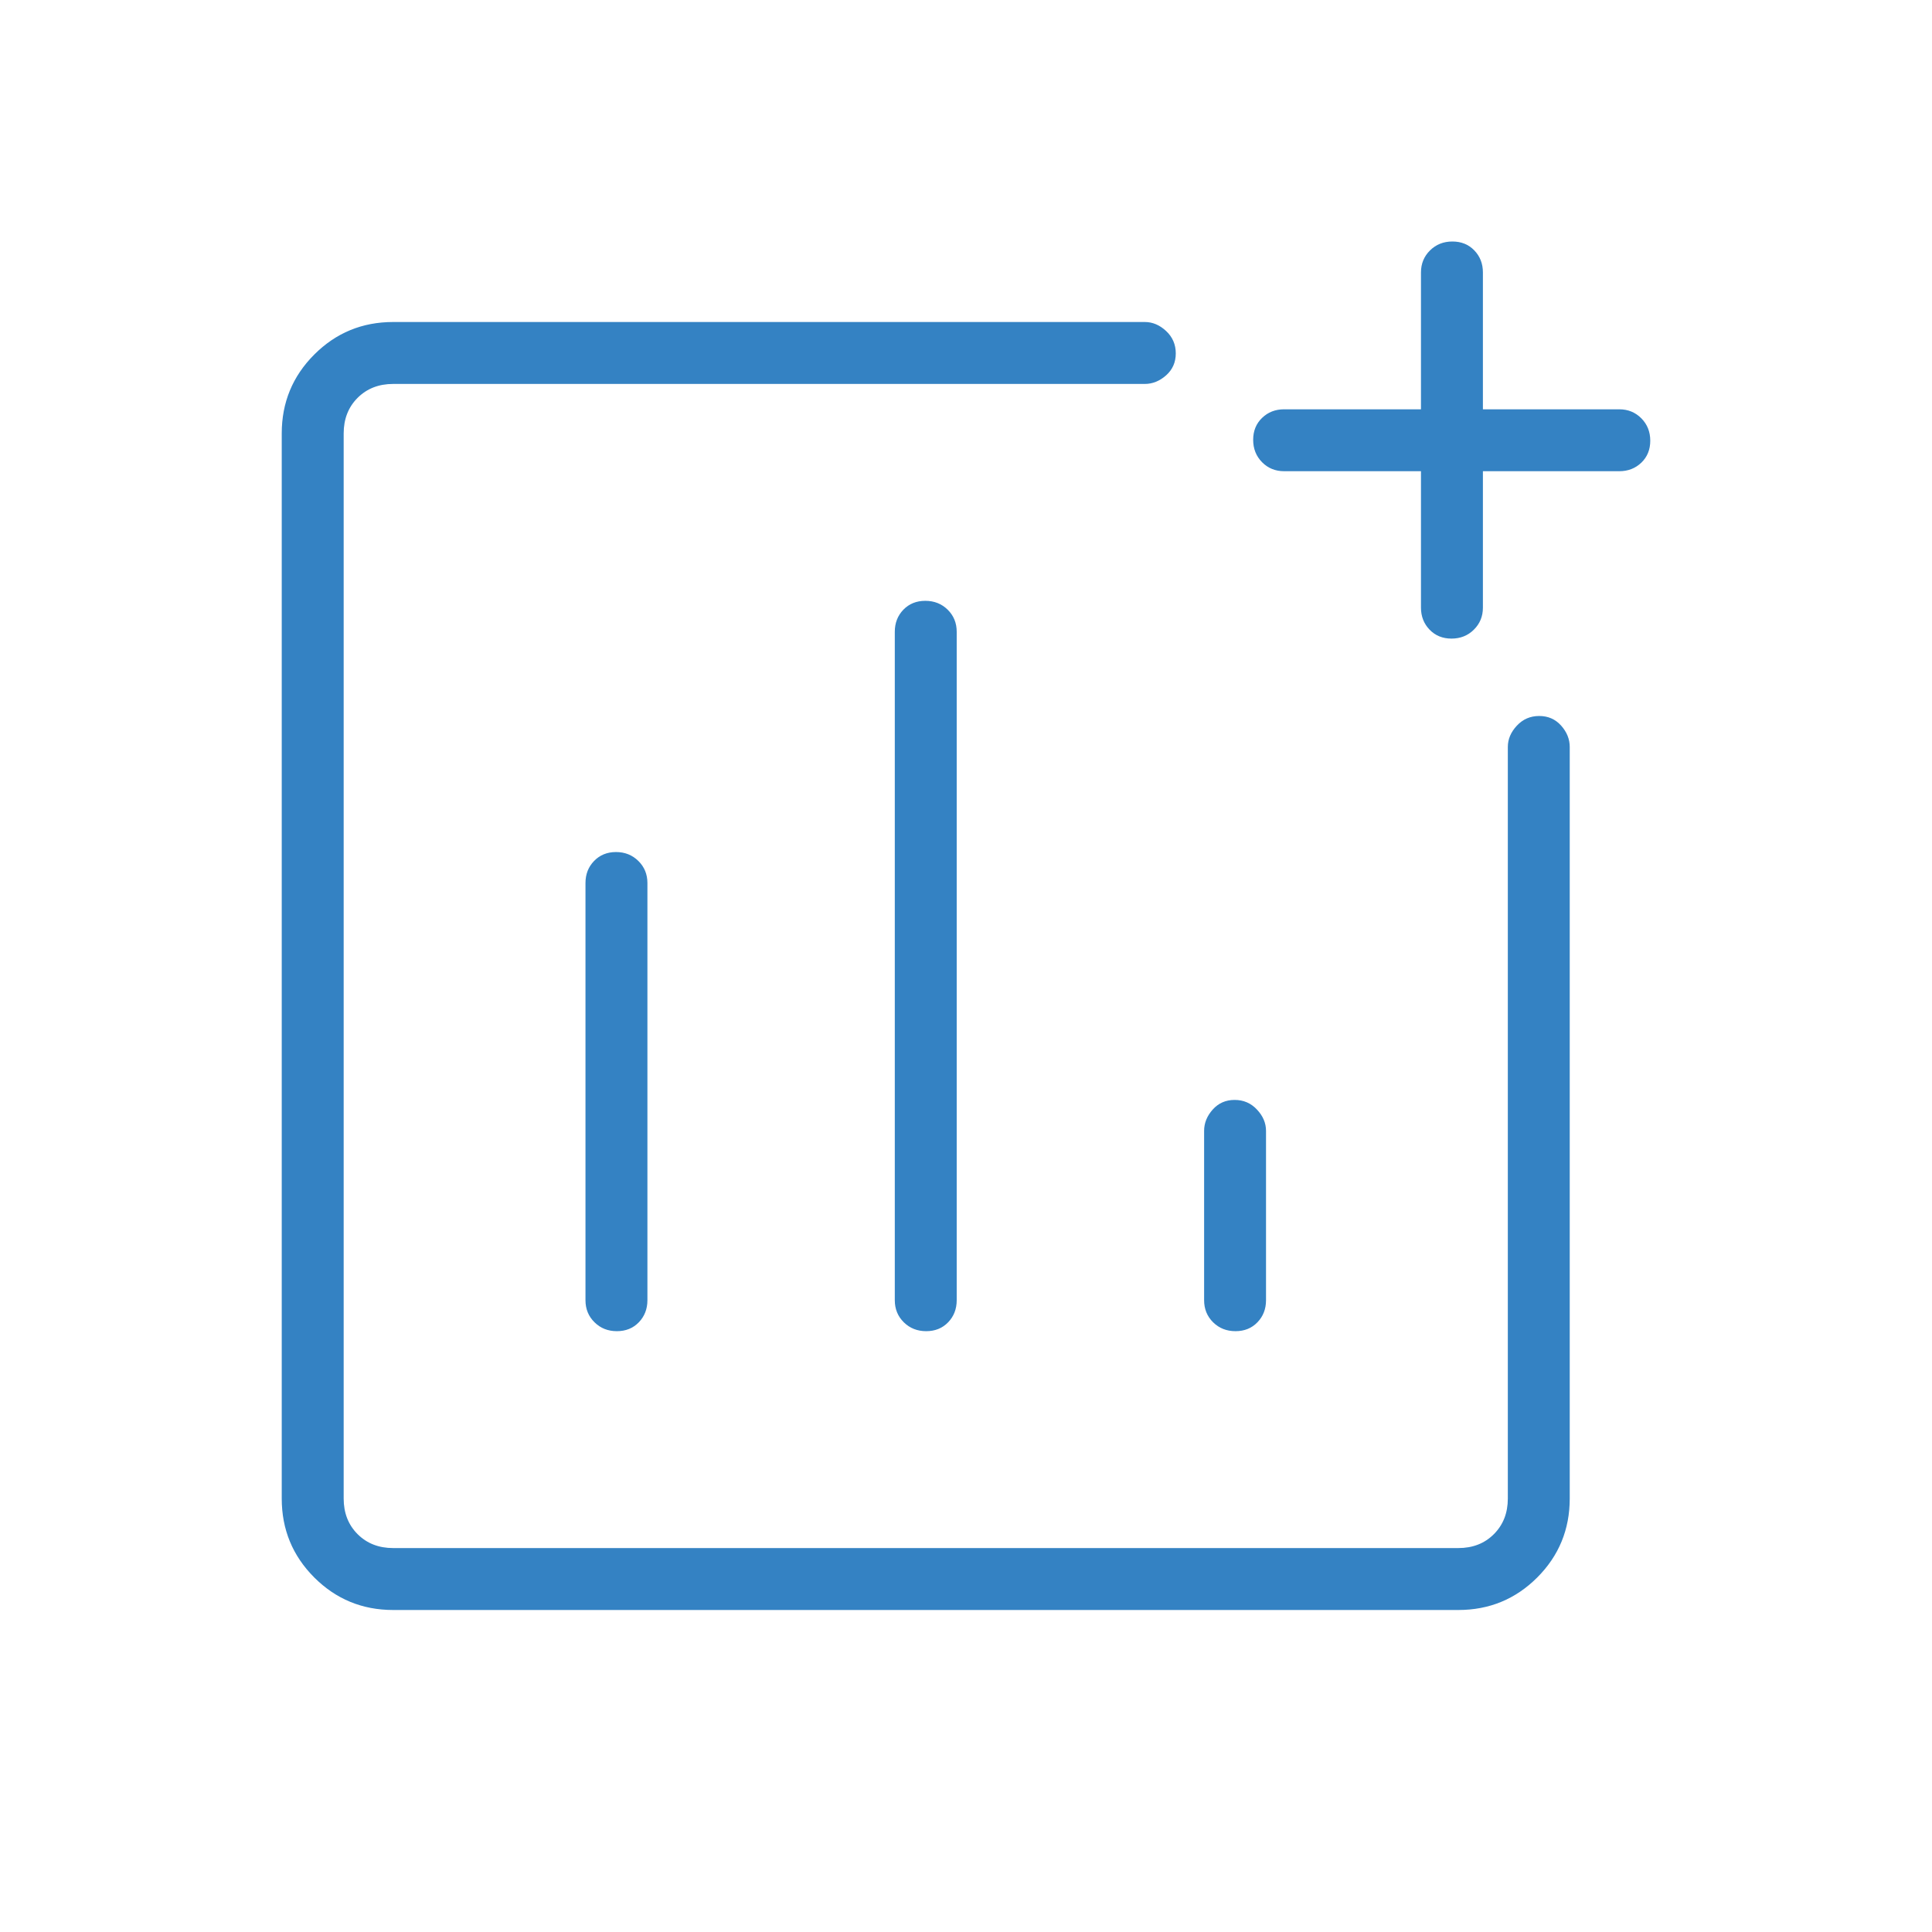 <svg width="69" height="69" viewBox="0 0 69 69" fill="none" xmlns="http://www.w3.org/2000/svg">
<mask id="mask0_1277_3439" style="mask-type:alpha" maskUnits="userSpaceOnUse" x="0" y="0" width="69" height="69">
<rect width="69" height="69" fill="#3482C3"/>
</mask>
<g mask="url(#mask0_1277_3439)">
<path d="M14.043 57.5C12.938 57.5 11.999 57.113 11.224 56.339C10.45 55.564 10.062 54.624 10.062 53.52V15.48C10.062 14.376 10.45 13.436 11.224 12.662C11.999 11.887 12.938 11.5 14.043 11.5H40.886C41.163 11.5 41.416 11.607 41.647 11.822C41.877 12.037 41.992 12.304 41.992 12.621C41.992 12.939 41.877 13.2 41.647 13.405C41.416 13.609 41.163 13.712 40.886 13.712H14.043C13.527 13.712 13.104 13.877 12.771 14.209C12.44 14.541 12.274 14.965 12.274 15.48V53.52C12.274 54.035 12.44 54.459 12.771 54.791C13.104 55.123 13.527 55.288 14.043 55.288H52.082C52.598 55.288 53.022 55.123 53.353 54.791C53.685 54.459 53.851 54.035 53.851 53.52V26.676C53.851 26.399 53.959 26.146 54.174 25.916C54.388 25.686 54.654 25.571 54.972 25.571C55.29 25.571 55.551 25.686 55.756 25.916C55.96 26.146 56.062 26.399 56.062 26.676V53.52C56.062 54.624 55.675 55.564 54.901 56.339C54.126 57.113 53.187 57.5 52.082 57.5H14.043ZM22 30.43C21.683 30.43 21.421 30.537 21.217 30.749C21.012 30.961 20.91 31.223 20.91 31.537V46.437C20.91 46.75 21.017 47.013 21.233 47.225C21.447 47.437 21.713 47.542 22.031 47.542C22.349 47.542 22.61 47.437 22.815 47.225C23.019 47.013 23.122 46.75 23.122 46.437V31.537C23.122 31.223 23.014 30.961 22.799 30.749C22.584 30.537 22.318 30.43 22 30.43ZM33.047 21.458C32.729 21.458 32.468 21.564 32.263 21.775C32.059 21.987 31.957 22.25 31.957 22.563V46.437C31.957 46.75 32.064 47.013 32.279 47.225C32.494 47.437 32.761 47.542 33.078 47.542C33.396 47.542 33.657 47.437 33.862 47.225C34.066 47.013 34.168 46.75 34.168 46.437V22.563C34.168 22.25 34.061 21.987 33.846 21.775C33.631 21.564 33.364 21.458 33.047 21.458ZM44.094 39.283C43.776 39.283 43.515 39.398 43.31 39.628C43.106 39.857 43.004 40.111 43.004 40.388V46.437C43.004 46.75 43.111 47.013 43.325 47.225C43.541 47.437 43.807 47.542 44.125 47.542C44.443 47.542 44.704 47.437 44.908 47.225C45.113 47.013 45.215 46.75 45.215 46.437V40.388C45.215 40.111 45.108 39.857 44.892 39.628C44.678 39.398 44.412 39.283 44.094 39.283ZM50.749 16.829H45.862C45.549 16.829 45.286 16.722 45.074 16.508C44.862 16.292 44.756 16.026 44.756 15.708C44.756 15.391 44.862 15.129 45.074 14.925C45.286 14.72 45.549 14.618 45.862 14.618H50.749V9.73C50.749 9.418 50.857 9.155 51.072 8.943C51.287 8.731 51.553 8.625 51.871 8.625C52.188 8.625 52.45 8.731 52.654 8.943C52.859 9.155 52.961 9.418 52.961 9.73V14.618H57.832C58.145 14.618 58.407 14.726 58.62 14.941C58.832 15.155 58.938 15.422 58.938 15.74C58.938 16.058 58.832 16.319 58.62 16.523C58.407 16.727 58.145 16.829 57.832 16.829H52.961V21.701C52.961 22.014 52.853 22.276 52.638 22.488C52.424 22.701 52.157 22.807 51.84 22.807C51.522 22.807 51.261 22.701 51.056 22.488C50.852 22.276 50.749 22.014 50.749 21.701V16.829Z" fill="#3482C3"/>
</g>
</svg>

